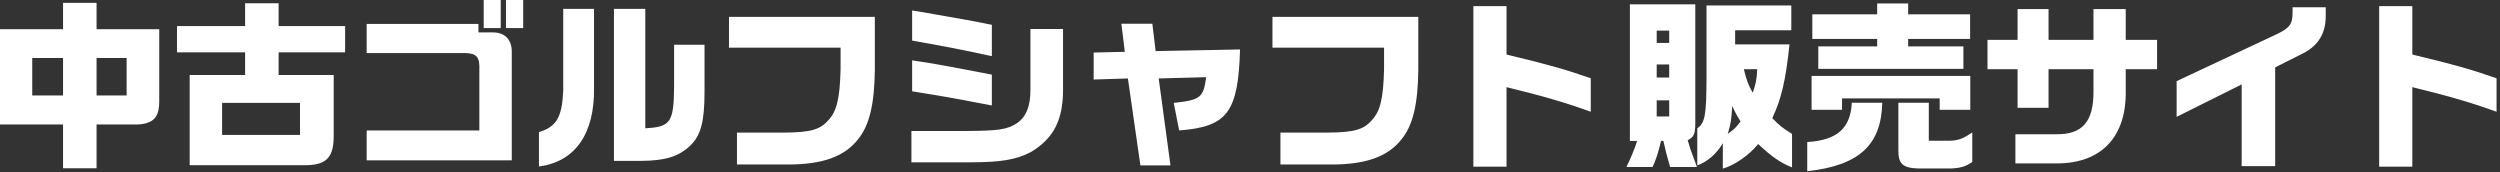 <svg width="276" height="19" viewBox="0 0 276 19" fill="none" xmlns="http://www.w3.org/2000/svg">
<rect x="0" y="0" width="276" height="19" fill="#333333" stroke="none"/>
<path d="M6.96 18.58V13.74H-0V3.22H6.96V0.32H10.66V3.22H17.58V11.1C17.58 12.54 17.3 13.62 15.26 13.74H10.66V18.58H6.96ZM3.56 10.54H6.96V6.4H3.56V10.54ZM10.66 10.54H13.98V6.4H10.66V10.54ZM20.94 18.24V8.28H27.06V5.78H19.54V2.88H27.06V0.36H30.76V2.88H38.1V5.78H30.76V8.28H36.84V15.08C36.82 17.44 36 18.24 33.62 18.24H20.94ZM24.52 14.9H33.12V11.36H24.52V14.9ZM53.4 3.1V-0H55.28V3.1H53.4ZM55.86 3.1V-0H57.76V3.1H55.86ZM40.48 17.7V14.4H52.92V7.74C52.98 6.32 52.64 5.9 51.4 5.86H40.48V2.64H52.82V3.58H54.34C55.68 3.54 56.5 4.34 56.5 5.68V17.7H40.48ZM59.5 18.38V14.58C61.44 14 62.06 12.92 62.18 10V0.98H65.58V9.68C65.66 14.76 63.5 17.86 59.5 18.38ZM67.78 17.76V0.98H71.24V14.16C74.02 14.02 74.38 13.52 74.42 9.62V4.94H77.78V10.1C77.78 13.46 77.38 14.96 76.16 16.12C74.88 17.3 73.42 17.74 70.8 17.76H67.78ZM81.36 18.16V14.64H86.56C89.46 14.62 90.54 14.32 91.44 13.28C92.38 12.3 92.72 10.86 92.8 7.66V5.26H80.48V1.86H96.58V7.72C96.54 11.5 95.98 13.82 94.76 15.34C93.26 17.28 90.82 18.16 87.02 18.16H81.36ZM109.5 6.2C106.22 5.48 104.1 5.08 100.7 4.48V1.16L101.96 1.36L106.6 2.18C107.54 2.34 108 2.44 109.5 2.74V6.2ZM100.62 17.92V14.46H106.74C110.22 14.44 111.2 14.3 112.28 13.6C113.3 12.88 113.76 11.74 113.76 9.92V3.2H117.36V9.88C117.36 13.26 116.32 15.28 113.82 16.78C112.16 17.64 110.54 17.92 106.94 17.92H100.62ZM109.5 11.64L107.68 11.3C106.76 11.12 105.82 10.94 104.9 10.78C104.1 10.64 103.1 10.46 100.7 10.08V6.66C102.54 6.94 102.62 6.96 103.78 7.16C104.36 7.26 105.68 7.5 107.74 7.9L109.5 8.24V11.64ZM125.9 18.26L124.52 8.66L120.74 8.78V5.8L124.18 5.72L123.8 2.62H127.22L127.58 5.64L136.9 5.46C136.7 12.4 135.5 14 130.18 14.4L129.58 11.36C132.54 11.04 132.86 10.78 133.16 8.52L127.92 8.66L129.22 18.26H125.9ZM141.36 18.16V14.64H146.56C149.46 14.62 150.54 14.32 151.44 13.28C152.38 12.3 152.72 10.86 152.8 7.66V5.26H140.48V1.86H156.58V7.72C156.54 11.5 155.98 13.82 154.76 15.34C153.26 17.28 150.82 18.16 147.02 18.16H141.36ZM162.66 18.4V0.68H166.32V6.02C170.98 7.14 172.68 7.62 175.62 8.64V12.34C172.94 11.36 170.42 10.62 166.32 9.62V18.4H162.66ZM179.56 18.44C180.06 17.4 180.46 16.44 180.74 15.56H179.94V0.48H187.16V13.76C187.14 14.82 186.98 15.14 186.32 15.48C186.56 16.3 186.58 16.38 187.14 17.88L187.34 18.44H184.38C183.92 16.84 183.92 16.8 183.64 15.56H183.38C183.06 16.9 182.82 17.64 182.44 18.44H179.56ZM190.2 18.62V15.8C189.56 16.94 188.48 17.88 187.38 18.26V14.18C188.24 13.52 188.38 12.8 188.4 8.56V0.6H197.76V3.34H191.56V4.9H197.56C197.14 8.9 196.66 10.94 195.66 13.04C196.42 13.84 196.8 14.14 197.84 14.78V18.48C196.6 18 195.6 17.3 194.1 15.9C193.12 17.12 191.54 18.22 190.2 18.62ZM182.9 4.74H184.28V3.38H182.9V4.74ZM182.9 8.56H184.28V7.12H182.9V8.56ZM193.5 10.24C193.84 9.26 193.94 8.82 194 7.64H192.52C192.82 8.86 192.98 9.3 193.5 10.24ZM182.9 12.86H184.28V11.08H182.9V12.86ZM190.74 14.78C191.52 14.22 191.62 14.12 192.16 13.4C191.74 12.74 191.66 12.6 191.24 11.7C191.14 13.24 191.08 13.7 190.74 14.78ZM200.74 7.6V5.12H207.24V4.3H200.08V1.58H207.24V0.38H210.66V1.58H217.5V4.3H210.66V5.12H216.76V7.6H200.74ZM200 12.12V8.38H217.52V12.12H214.14V10.86H203.36V12.12H200ZM199.52 18.9V15.68C202.82 15.48 204.3 14.16 204.44 11.34H207.8C207.7 16.02 205.22 18.28 199.52 18.9ZM211.82 18.6C210.08 18.56 209.56 18.08 209.58 16.6V11.34H212.94V15.54H215.12C216.14 15.54 216.72 15.32 217.74 14.62V17.88C217.08 18.36 216.38 18.58 215.3 18.6H211.82ZM222.5 18.04V14.82H227.02C229.92 14.86 231.16 13.4 231.12 10V7.64H226.16V11.9H222.74V7.64H219.42V4.4H222.74V1H226.16V4.4H231.12V1H234.68V4.4H238.14V7.64H234.68V9.98C234.78 15.1 232 18.04 227.08 18.04H222.5ZM247.48 18.34V9.32L240.3 12.9V8.96L251.34 3.78C252.8 3.08 253.1 2.66 253.1 1.34V0.8H256.76V1.78C256.76 3.68 255.94 5.04 254.24 5.9L251.18 7.44V18.34H247.48ZM262.66 18.4V0.68H266.32V6.02C270.98 7.14 272.68 7.62 275.62 8.64V12.34C272.94 11.36 270.42 10.62 266.32 9.62V18.4H262.66Z" fill="white"/>
</svg>
